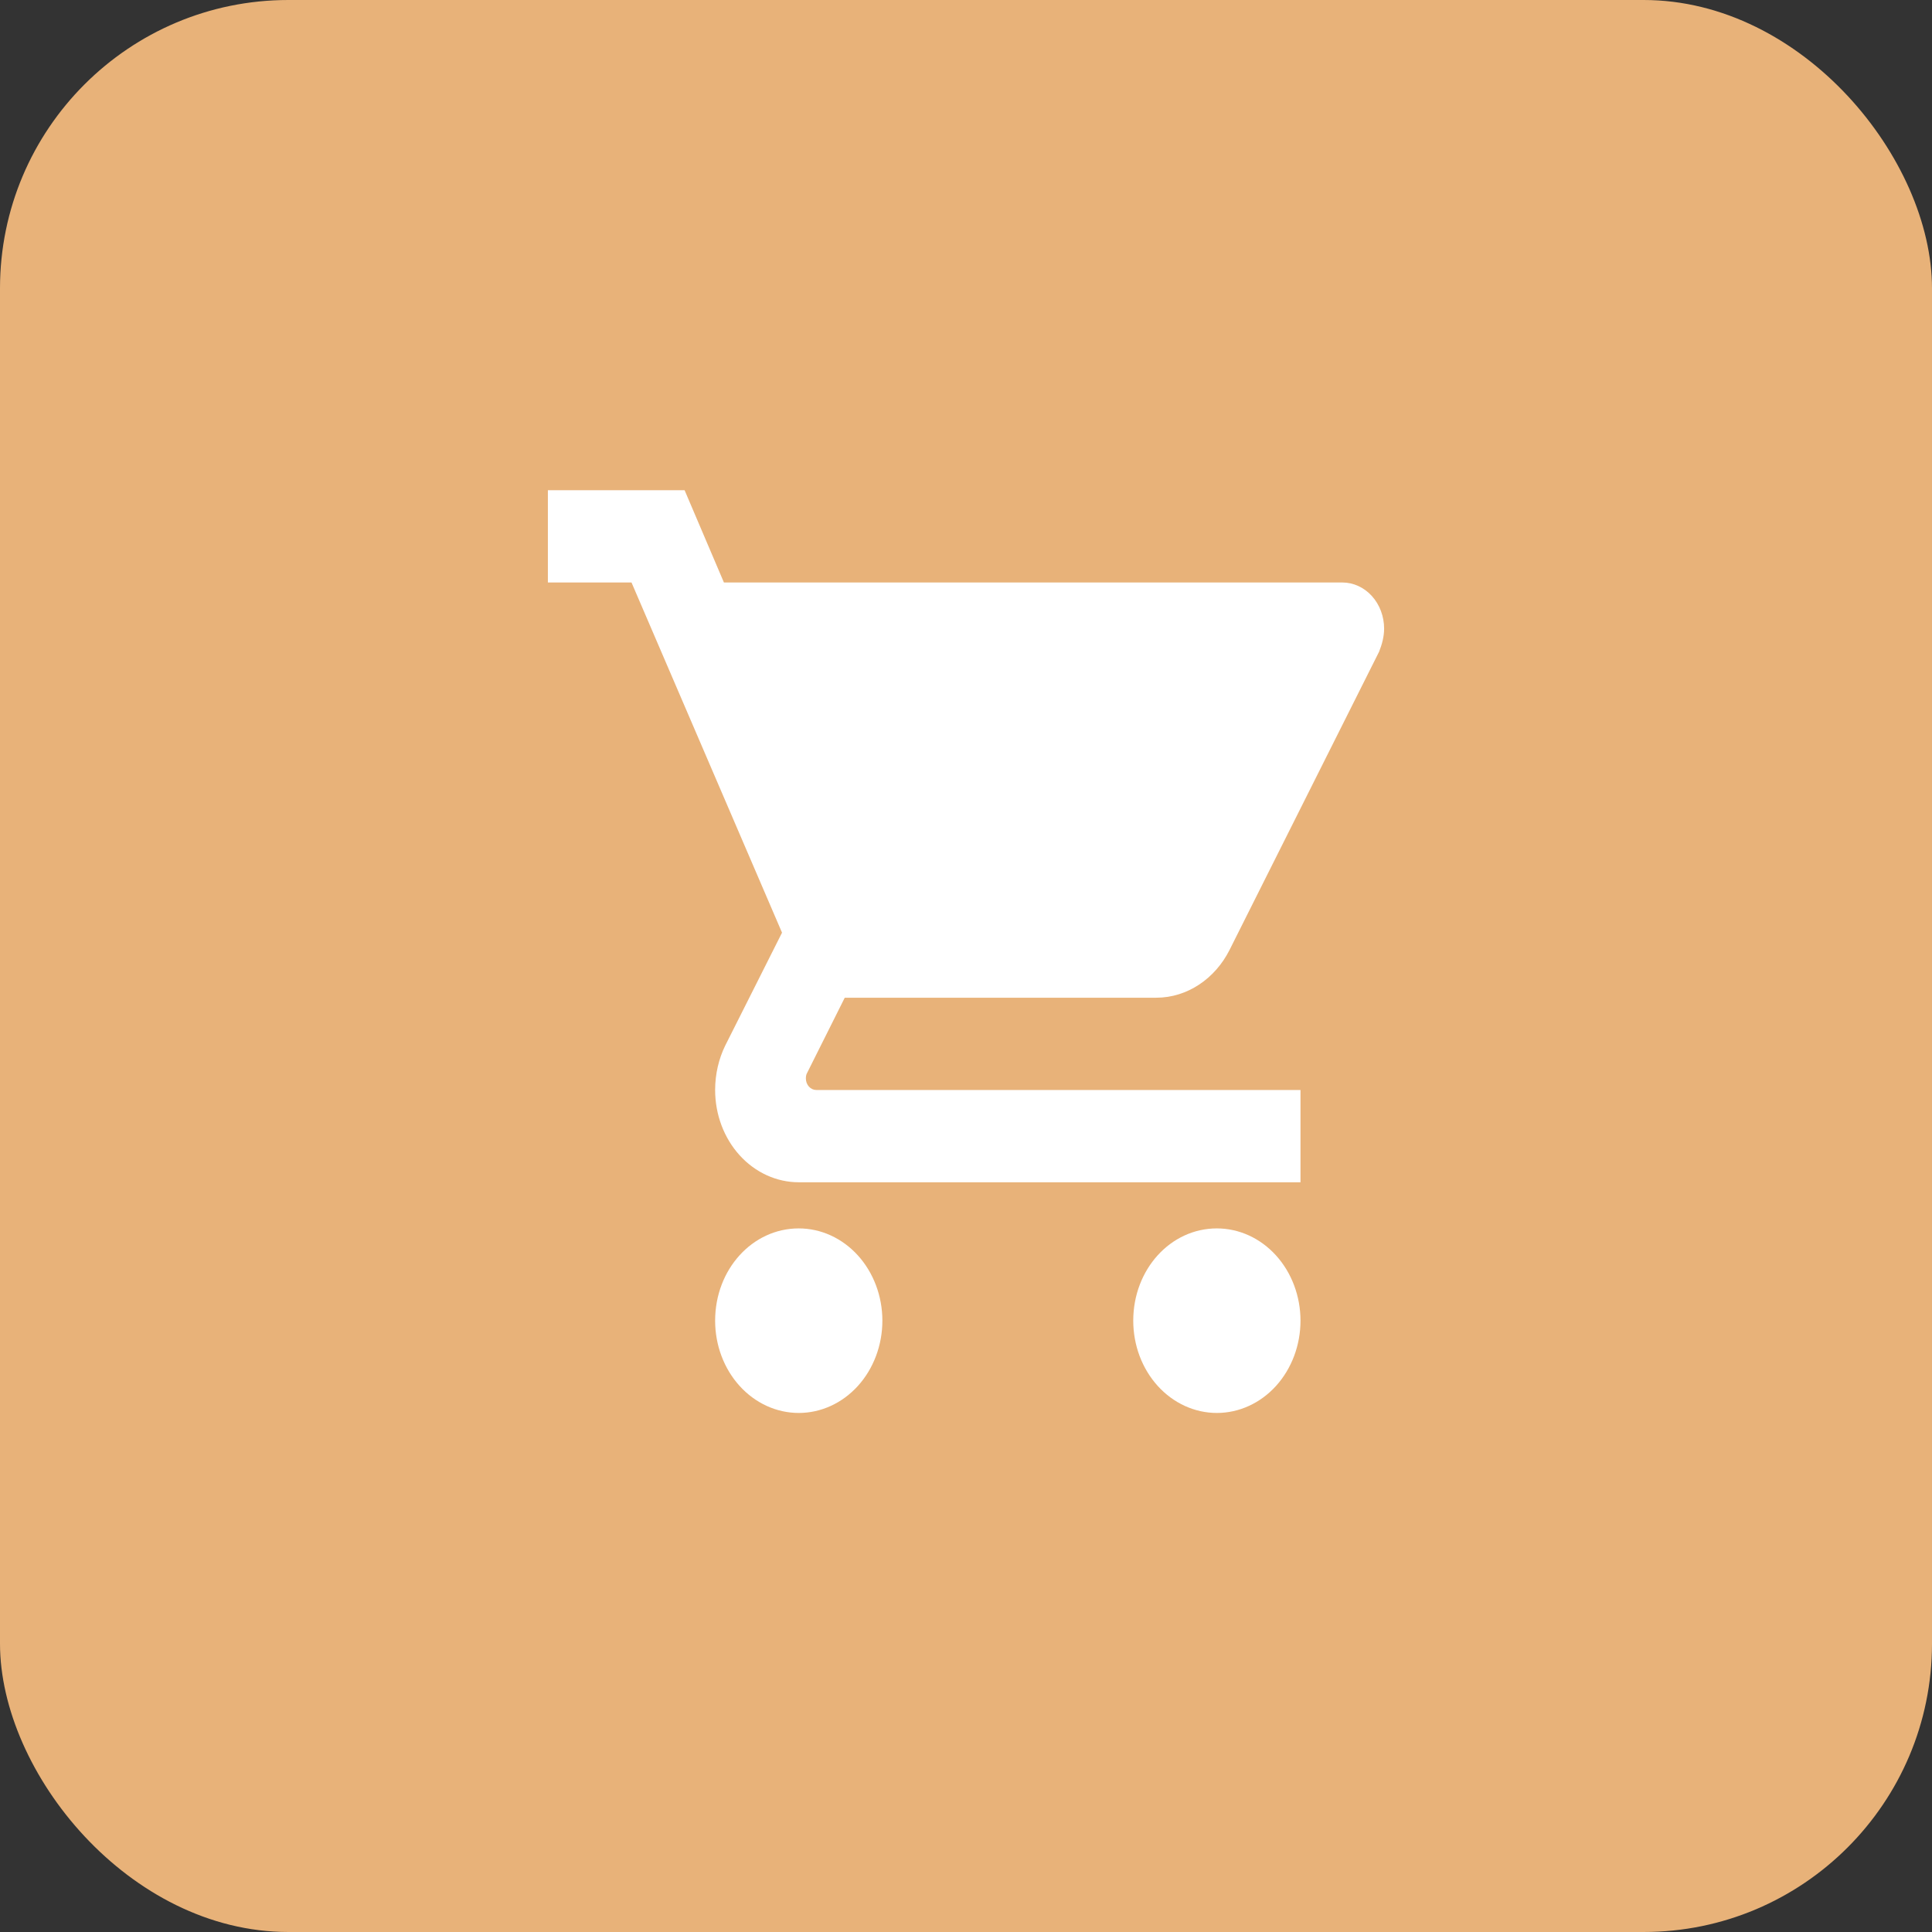 <svg width="67" height="67" viewBox="0 0 67 67" fill="none" xmlns="http://www.w3.org/2000/svg">
<rect x="0" y="0" width="67" height="67" fill="#333333" stroke="none"/>
<rect width="67" height="67" rx="10" fill="#E8B279"/>
<path d="M42.2 42.6C40.59 42.6 39.3 44.024 39.3 45.8C39.3 46.649 39.605 47.463 40.149 48.063C40.693 48.663 41.431 49 42.2 49C42.969 49 43.707 48.663 44.251 48.063C44.794 47.463 45.1 46.649 45.1 45.8C45.1 44.951 44.794 44.137 44.251 43.537C43.707 42.937 42.969 42.6 42.2 42.6ZM19 17V20.2H21.9L27.12 32.344L25.148 36.264C24.93 36.712 24.8 37.24 24.8 37.8C24.8 38.649 25.105 39.463 25.649 40.063C26.193 40.663 26.931 41 27.7 41H45.1V37.8H28.309C28.213 37.8 28.121 37.758 28.053 37.683C27.985 37.608 27.947 37.506 27.947 37.4C27.947 37.32 27.961 37.256 27.99 37.208L29.295 34.6H40.097C41.185 34.6 42.142 33.928 42.635 32.952L47.826 22.6C47.928 22.344 48 22.072 48 21.8C48 21.376 47.847 20.969 47.575 20.669C47.303 20.369 46.935 20.2 46.55 20.2H25.105L23.741 17M27.7 42.6C26.09 42.6 24.8 44.024 24.8 45.8C24.8 46.649 25.105 47.463 25.649 48.063C26.193 48.663 26.931 49 27.7 49C28.469 49 29.207 48.663 29.751 48.063C30.294 47.463 30.6 46.649 30.6 45.8C30.6 44.951 30.294 44.137 29.751 43.537C29.207 42.937 28.469 42.6 27.7 42.6Z" fill="white"/>
</svg>
